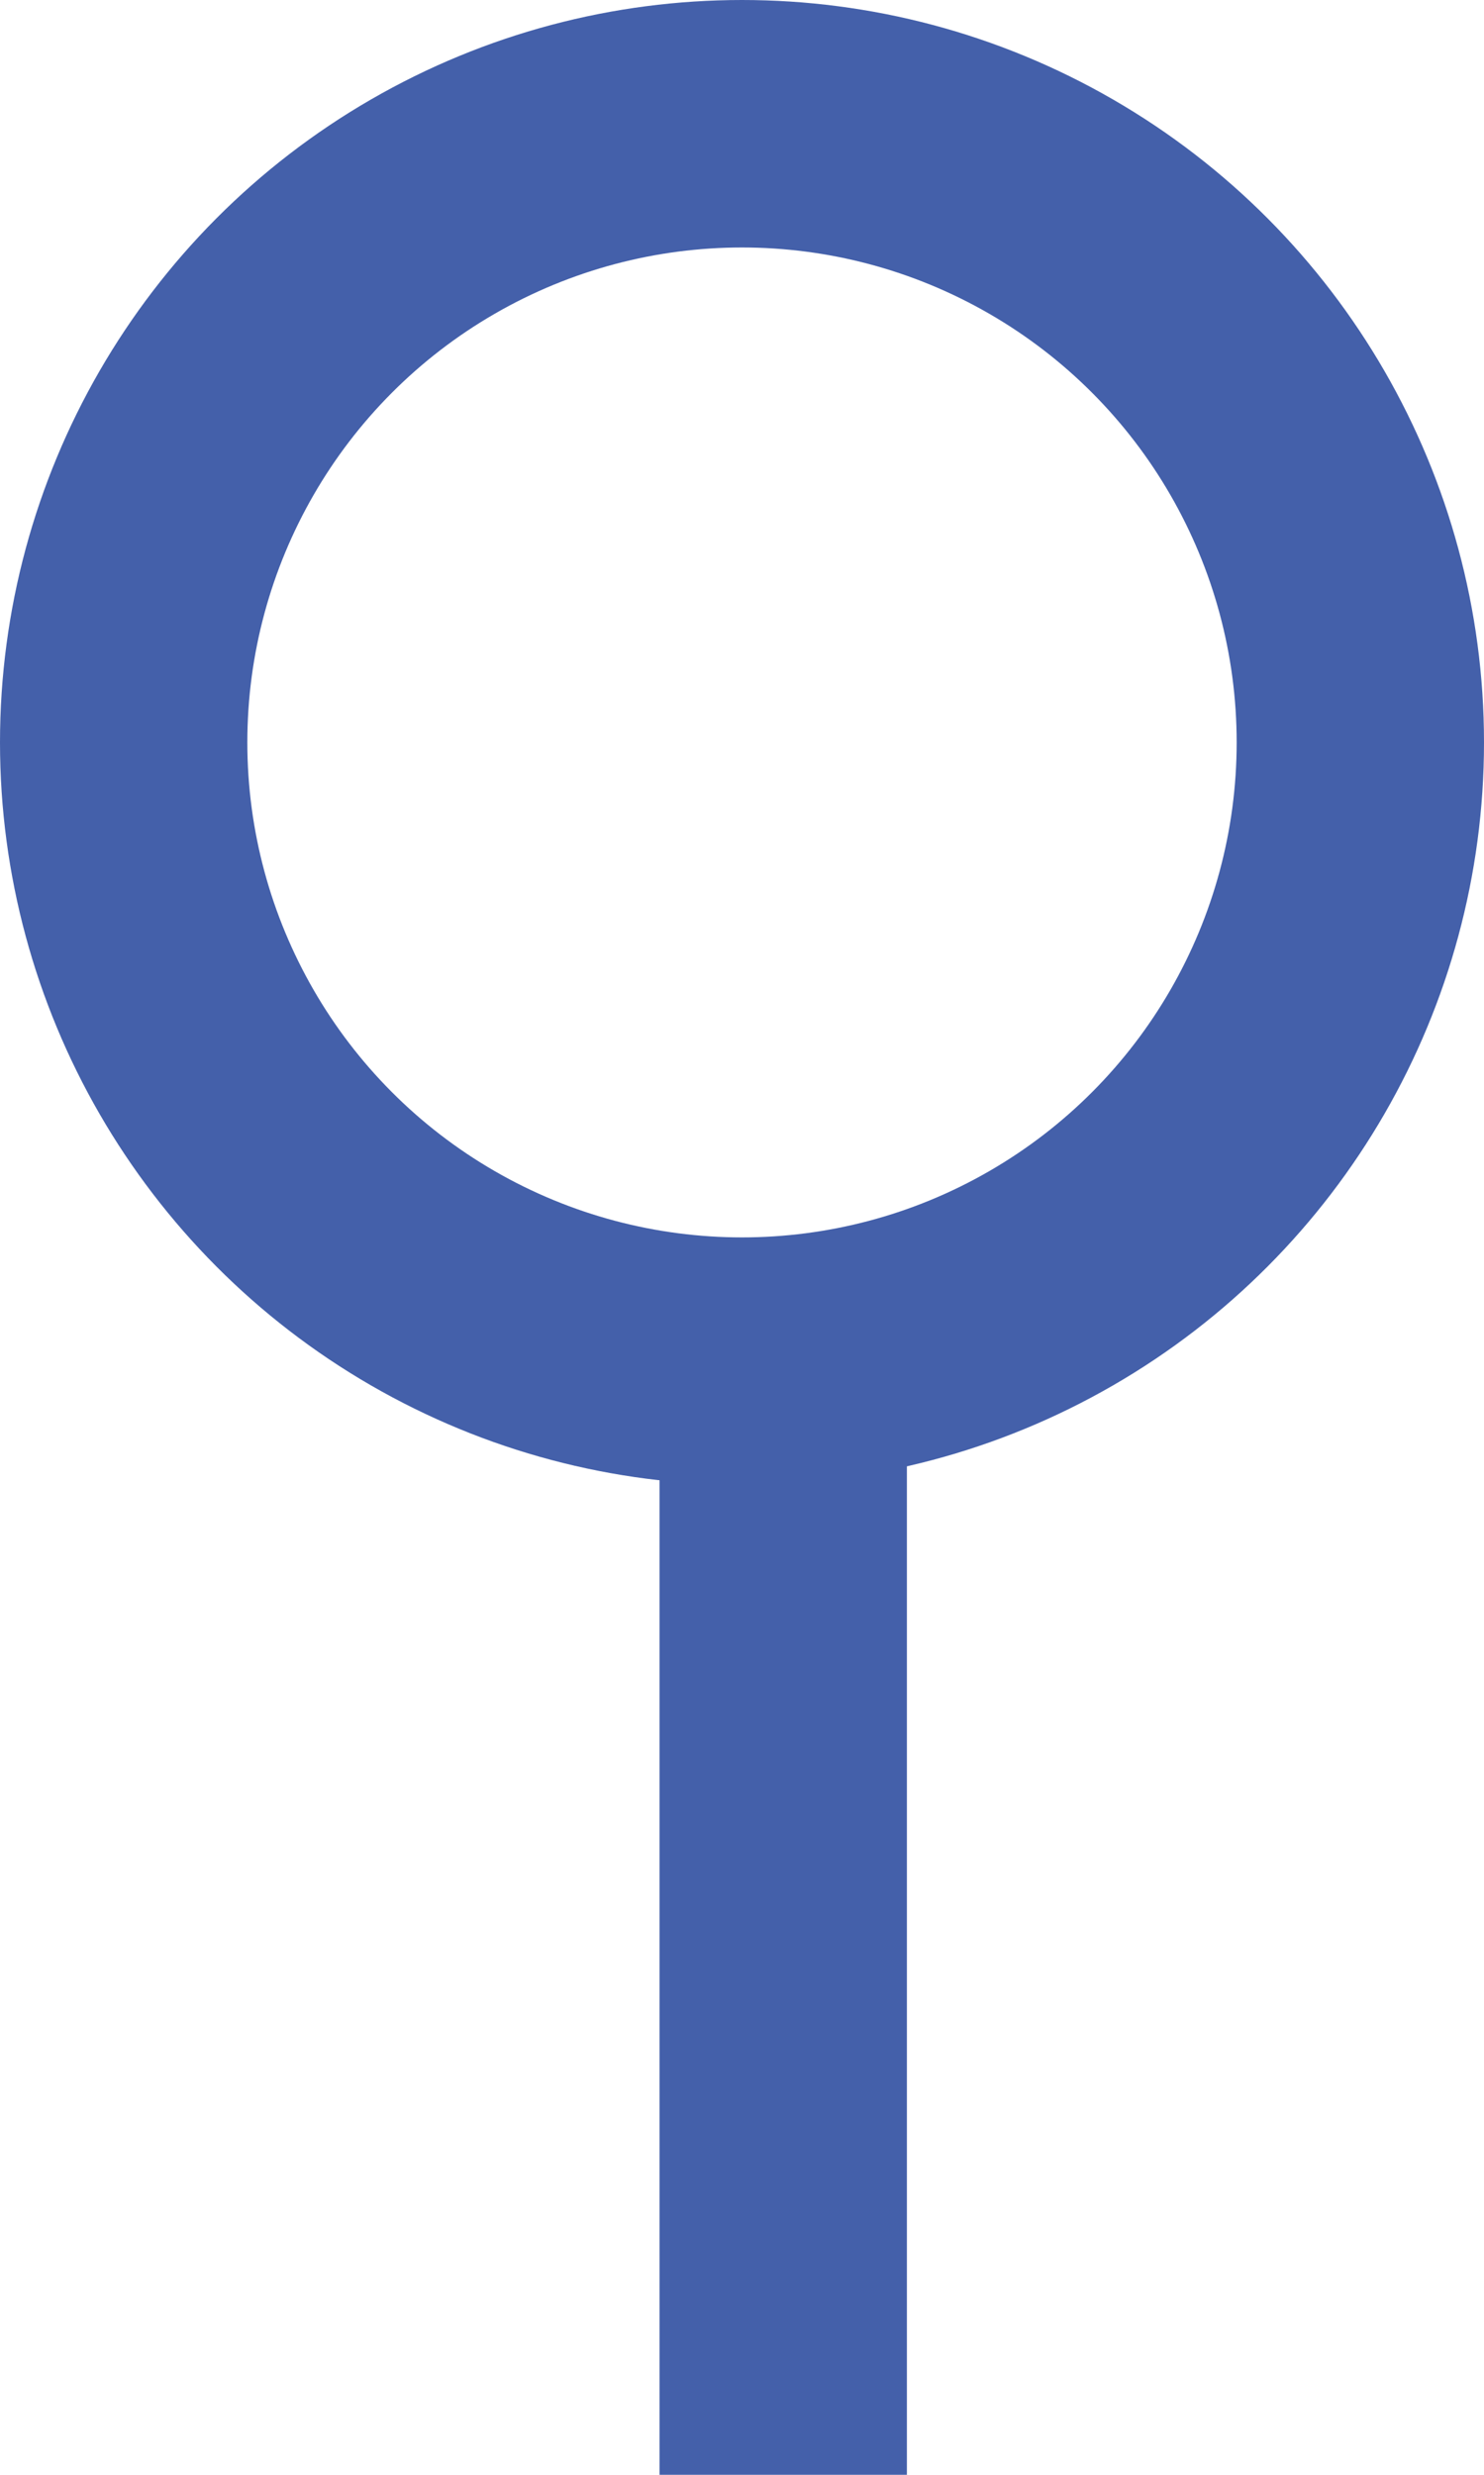 <?xml version="1.0" encoding="UTF-8"?> <svg xmlns="http://www.w3.org/2000/svg" width="9" height="15" viewBox="0 0 9 15" fill="none"> <circle cx="4.5" cy="4.5" r="3.75" stroke="#4460AA" stroke-width="1.5"></circle> <line x1="4.75" y1="8" x2="4.75" y2="15" stroke="#4460AA" stroke-width="1.5"></line> </svg> 